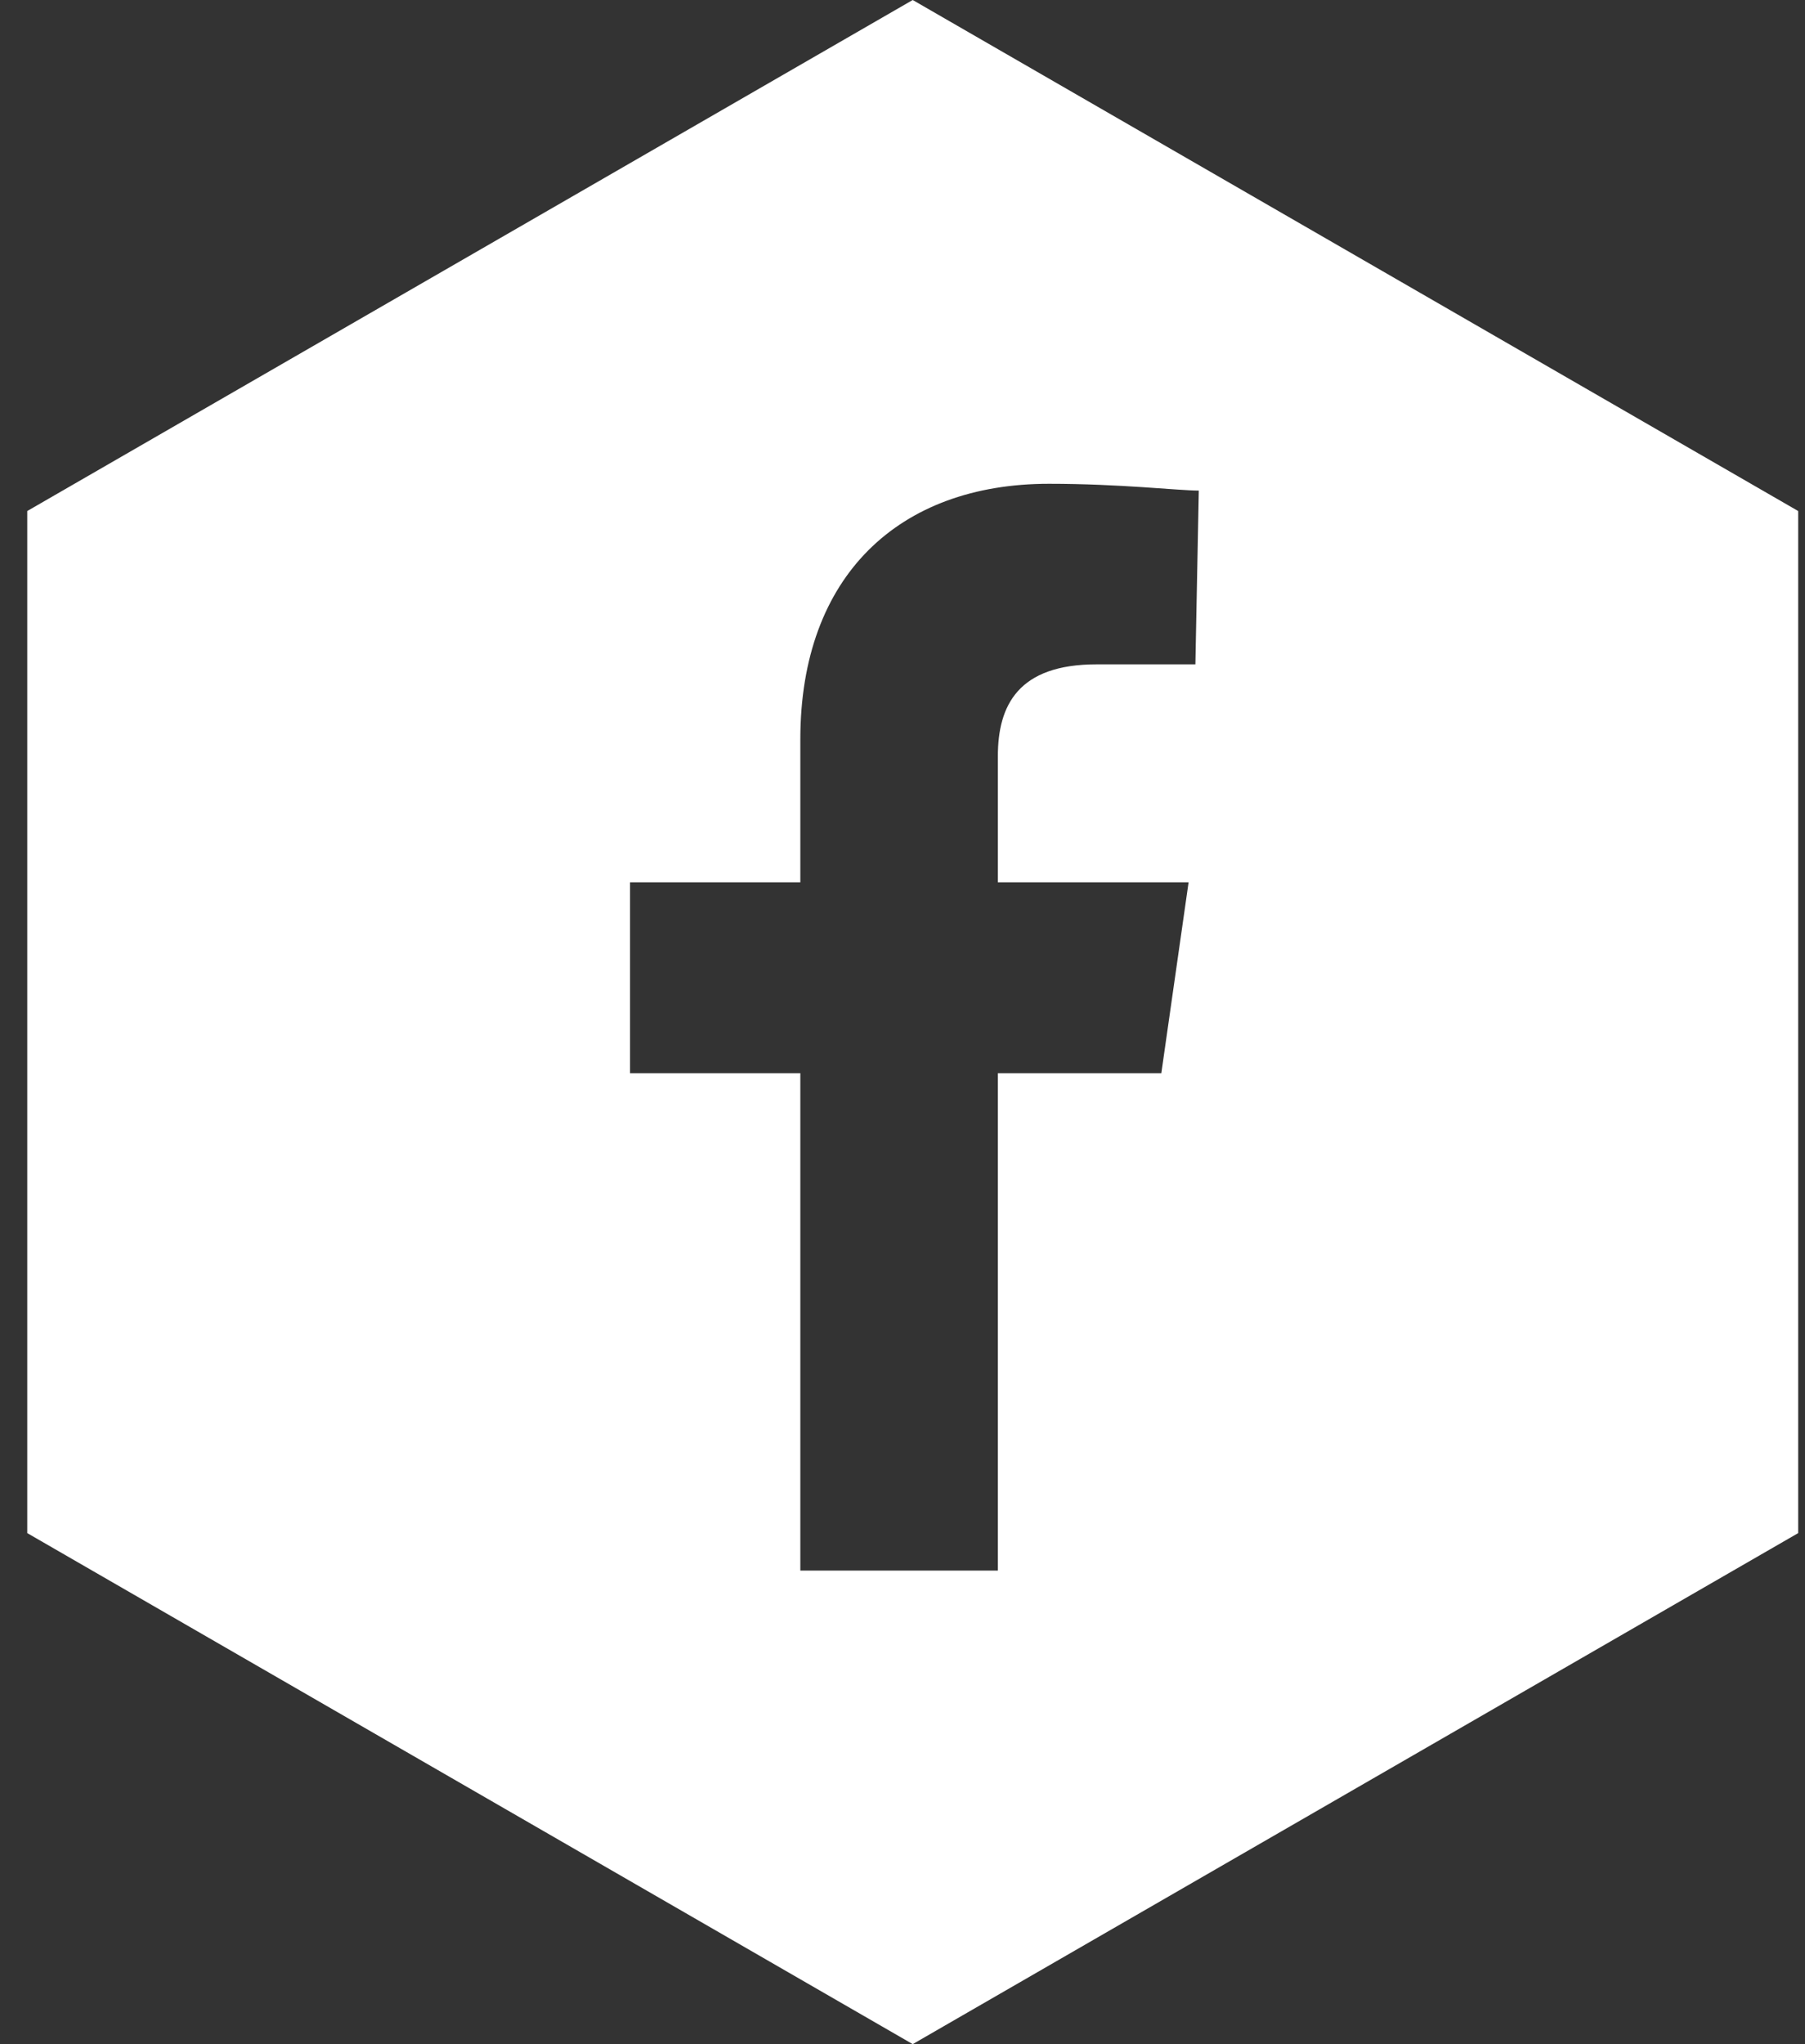 <svg width="53" height="60" viewBox="0 0 53 60" fill="none" xmlns="http://www.w3.org/2000/svg">
<rect x="0" y="0" width="53" height="60" fill="#333333" stroke="none"/>
<path d="M26.8 0L0.8 15V45L26.8 60L52.8 45V15L26.8 0ZM35.1 19.5H32.2C29.9 19.5 29.3 20.7 29.3 22.2V25.9H34.9L34.1 31.5H29.3V46.1H23.5V31.5H18.5V25.9H23.5V21.7C23.5 16.9 26.4 14.2 30.8 14.2C32.9 14.2 34.6 14.4 35.2 14.4L35.1 19.5Z" fill="white"/>
</svg>
